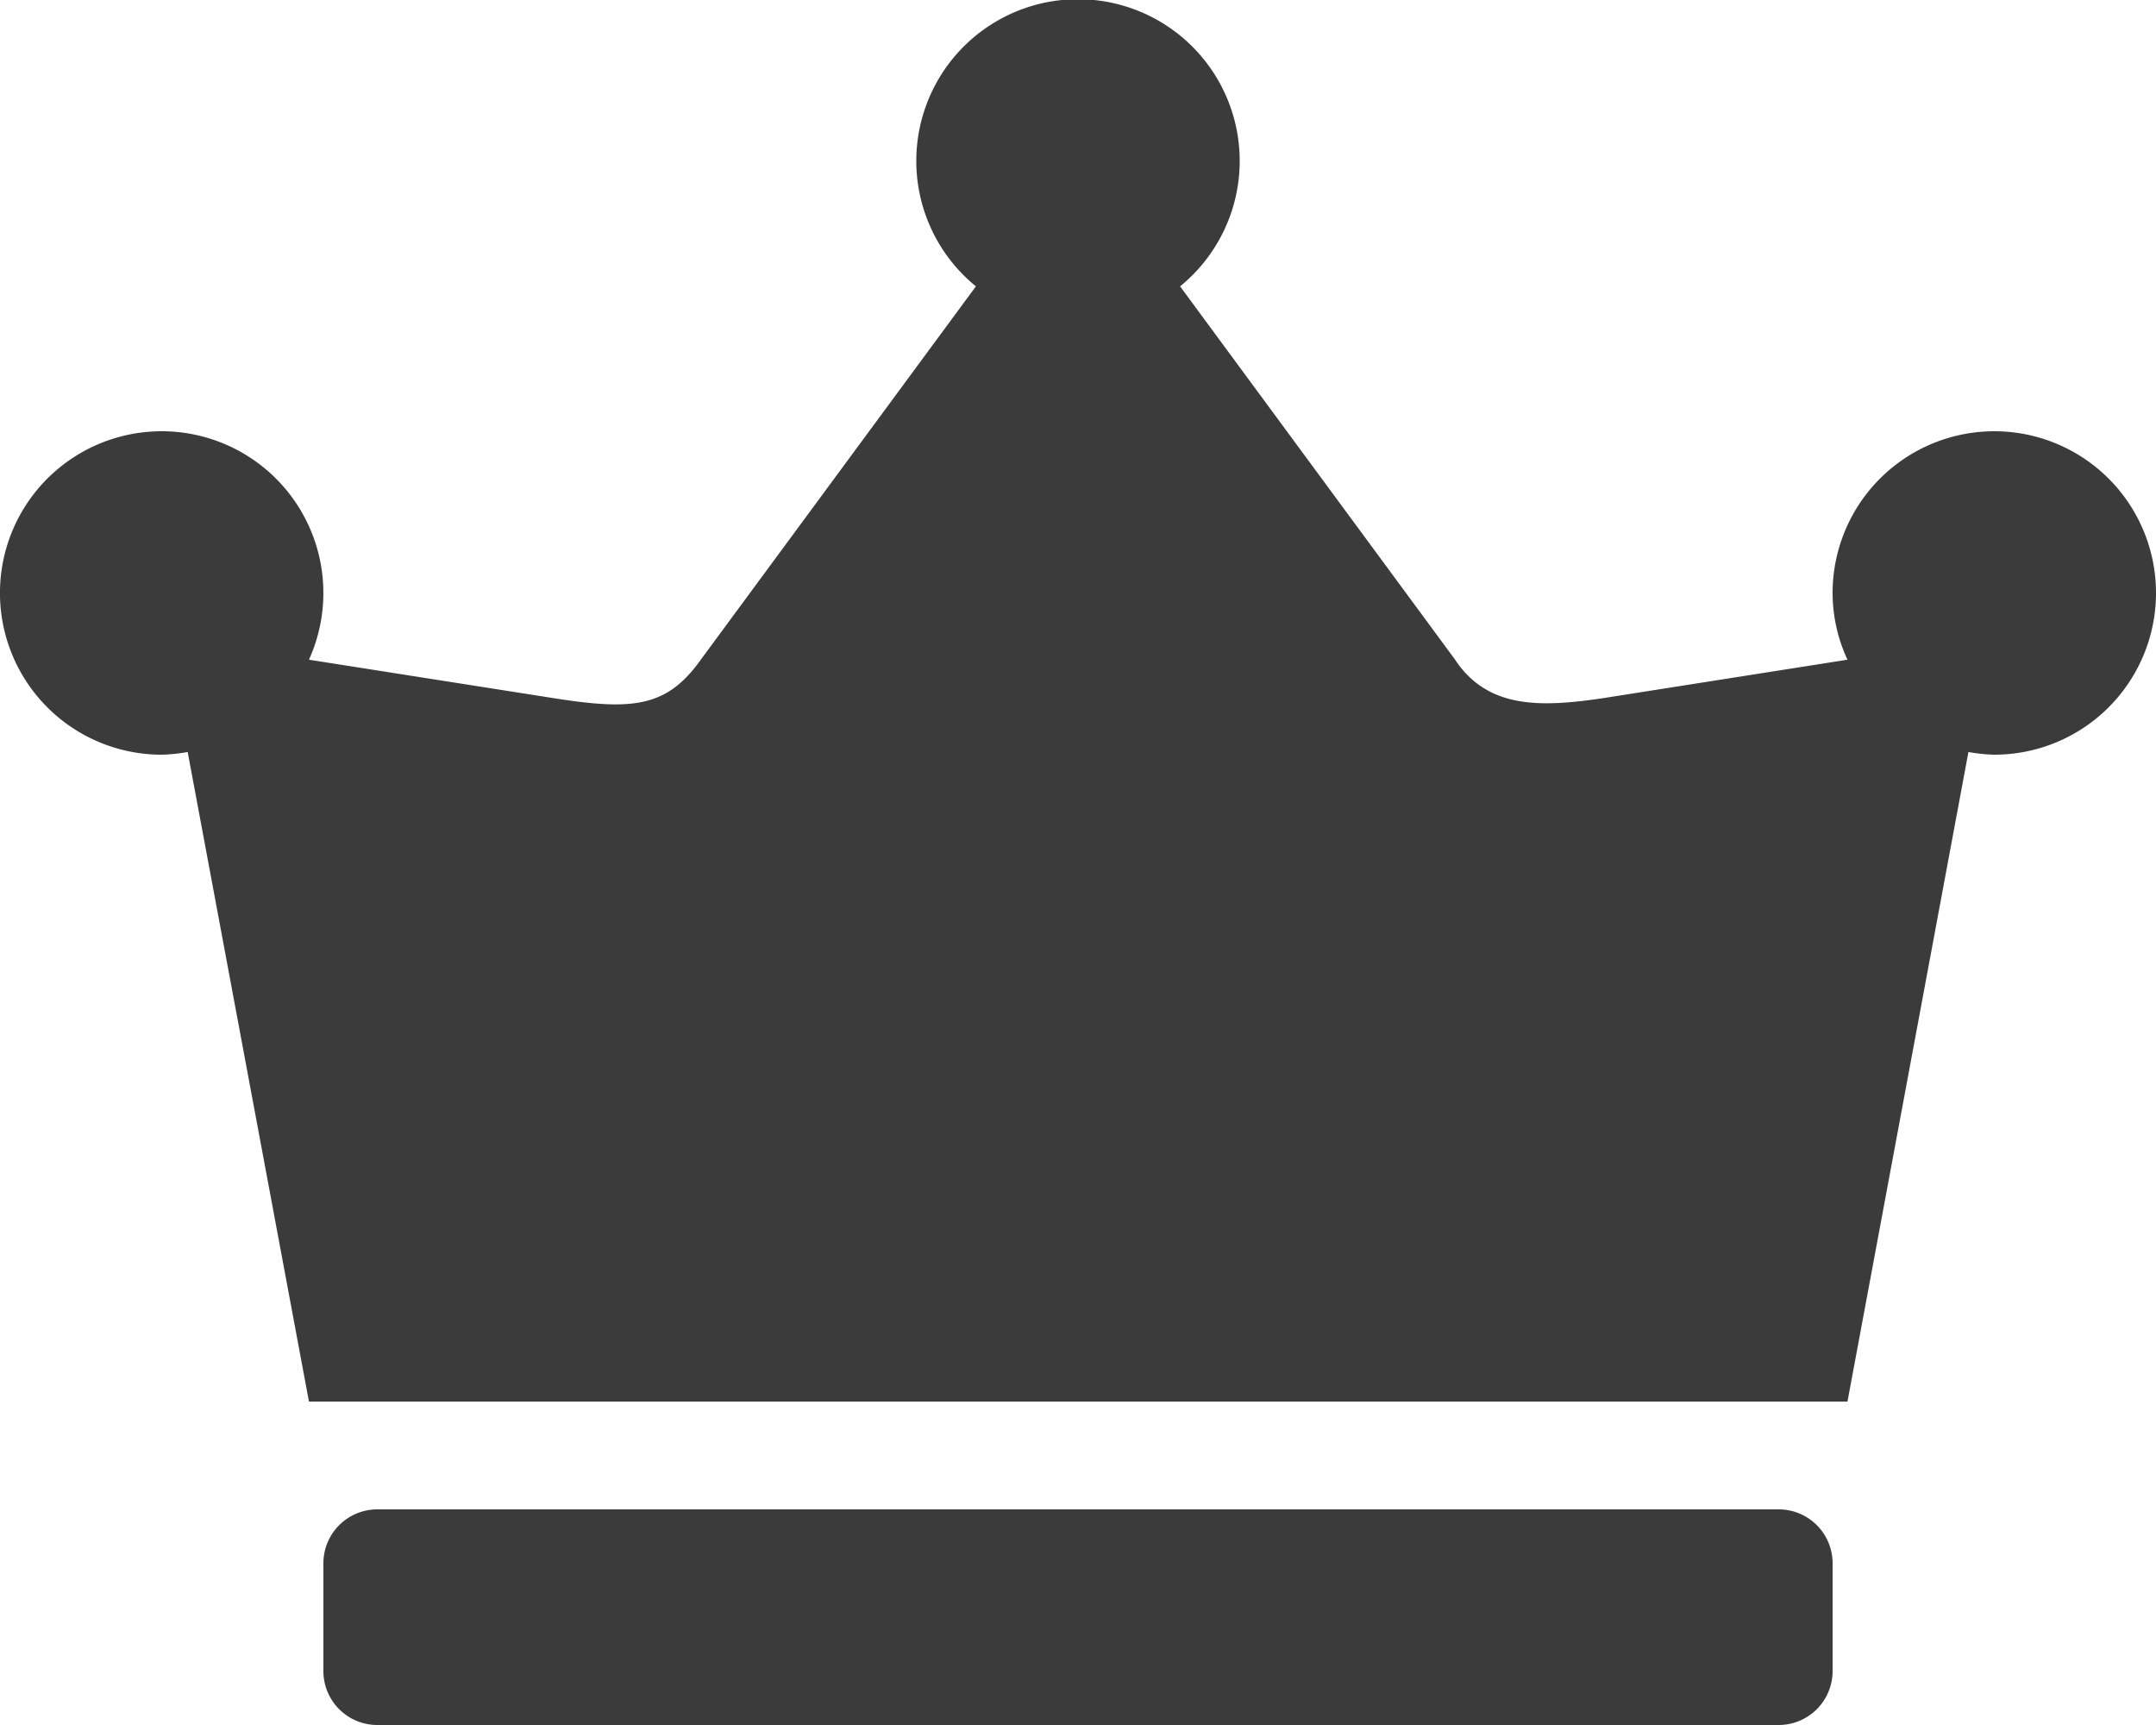 <svg xmlns="http://www.w3.org/2000/svg" width="20" height="16" viewBox="0 0 20 16">
  <path id="Icon_awesome-crown" data-name="Icon awesome-crown" d="M16.5,14H3.5a.5.5,0,0,0-.5.5v1a.5.5,0,0,0,.5.5h13a.5.5,0,0,0,.5-.5v-1A.5.5,0,0,0,16.5,14Zm2-10A1.5,1.5,0,0,0,17,5.5a1.47,1.47,0,0,0,.138.619l-2.263.356c-.589.088-1.078.1-1.381-.362L10.947,2.656a1.5,1.5,0,1,0-1.894,0L6.506,6.112c-.319.45-.631.481-1.381.362L2.866,6.119A1.5,1.5,0,1,0,1.5,7a1.532,1.532,0,0,0,.241-.025L2.866,13H17.138l1.122-6.025A1.532,1.532,0,0,0,18.5,7a1.5,1.5,0,0,0,0-3Z" fill="#3b3b3b"/>
</svg>
